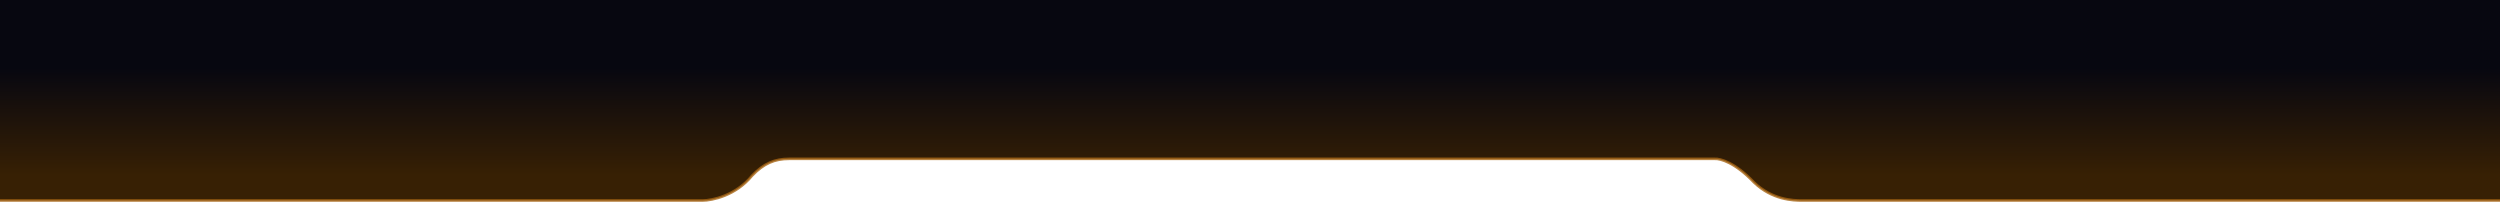<svg viewBox="0 0 1920 155" fill="none" xmlns="http://www.w3.org/2000/svg">
<path d="M539.5 154H0V0H1921V154H1384C1377 154 1361 153.5 1347 140C1332.6 124.8 1321 121.667 1317 122H606C595 122 586.5 125.5 577.5 135C565.1 150.2 547 154 539.5 154Z" fill="url(#paint0_linear_1326_370)"/>
<path d="M0 154H539.5C547 154 565.1 150.2 577.5 135C586.5 125.5 595 122 606 122C614.8 122 1083.67 122 1317 122C1321 121.667 1332.6 124.8 1347 140C1361 153.5 1377 154 1384 154C1389.6 154 1744.33 154 1921 154" stroke="#a66413" stroke-opacity="0.8" stroke-width="2"/>
<defs>
<linearGradient id="paint0_linear_1326_370" x1="960.5" y1="52.5" x2="960.5" y2="154" gradientUnits="userSpaceOnUse">
<stop stop-color="#070710"/>
<stop offset="0.806" stop-color="#372004"/>
<stop offset="1" stop-color="#372004"/>
</linearGradient>
</defs>
</svg>